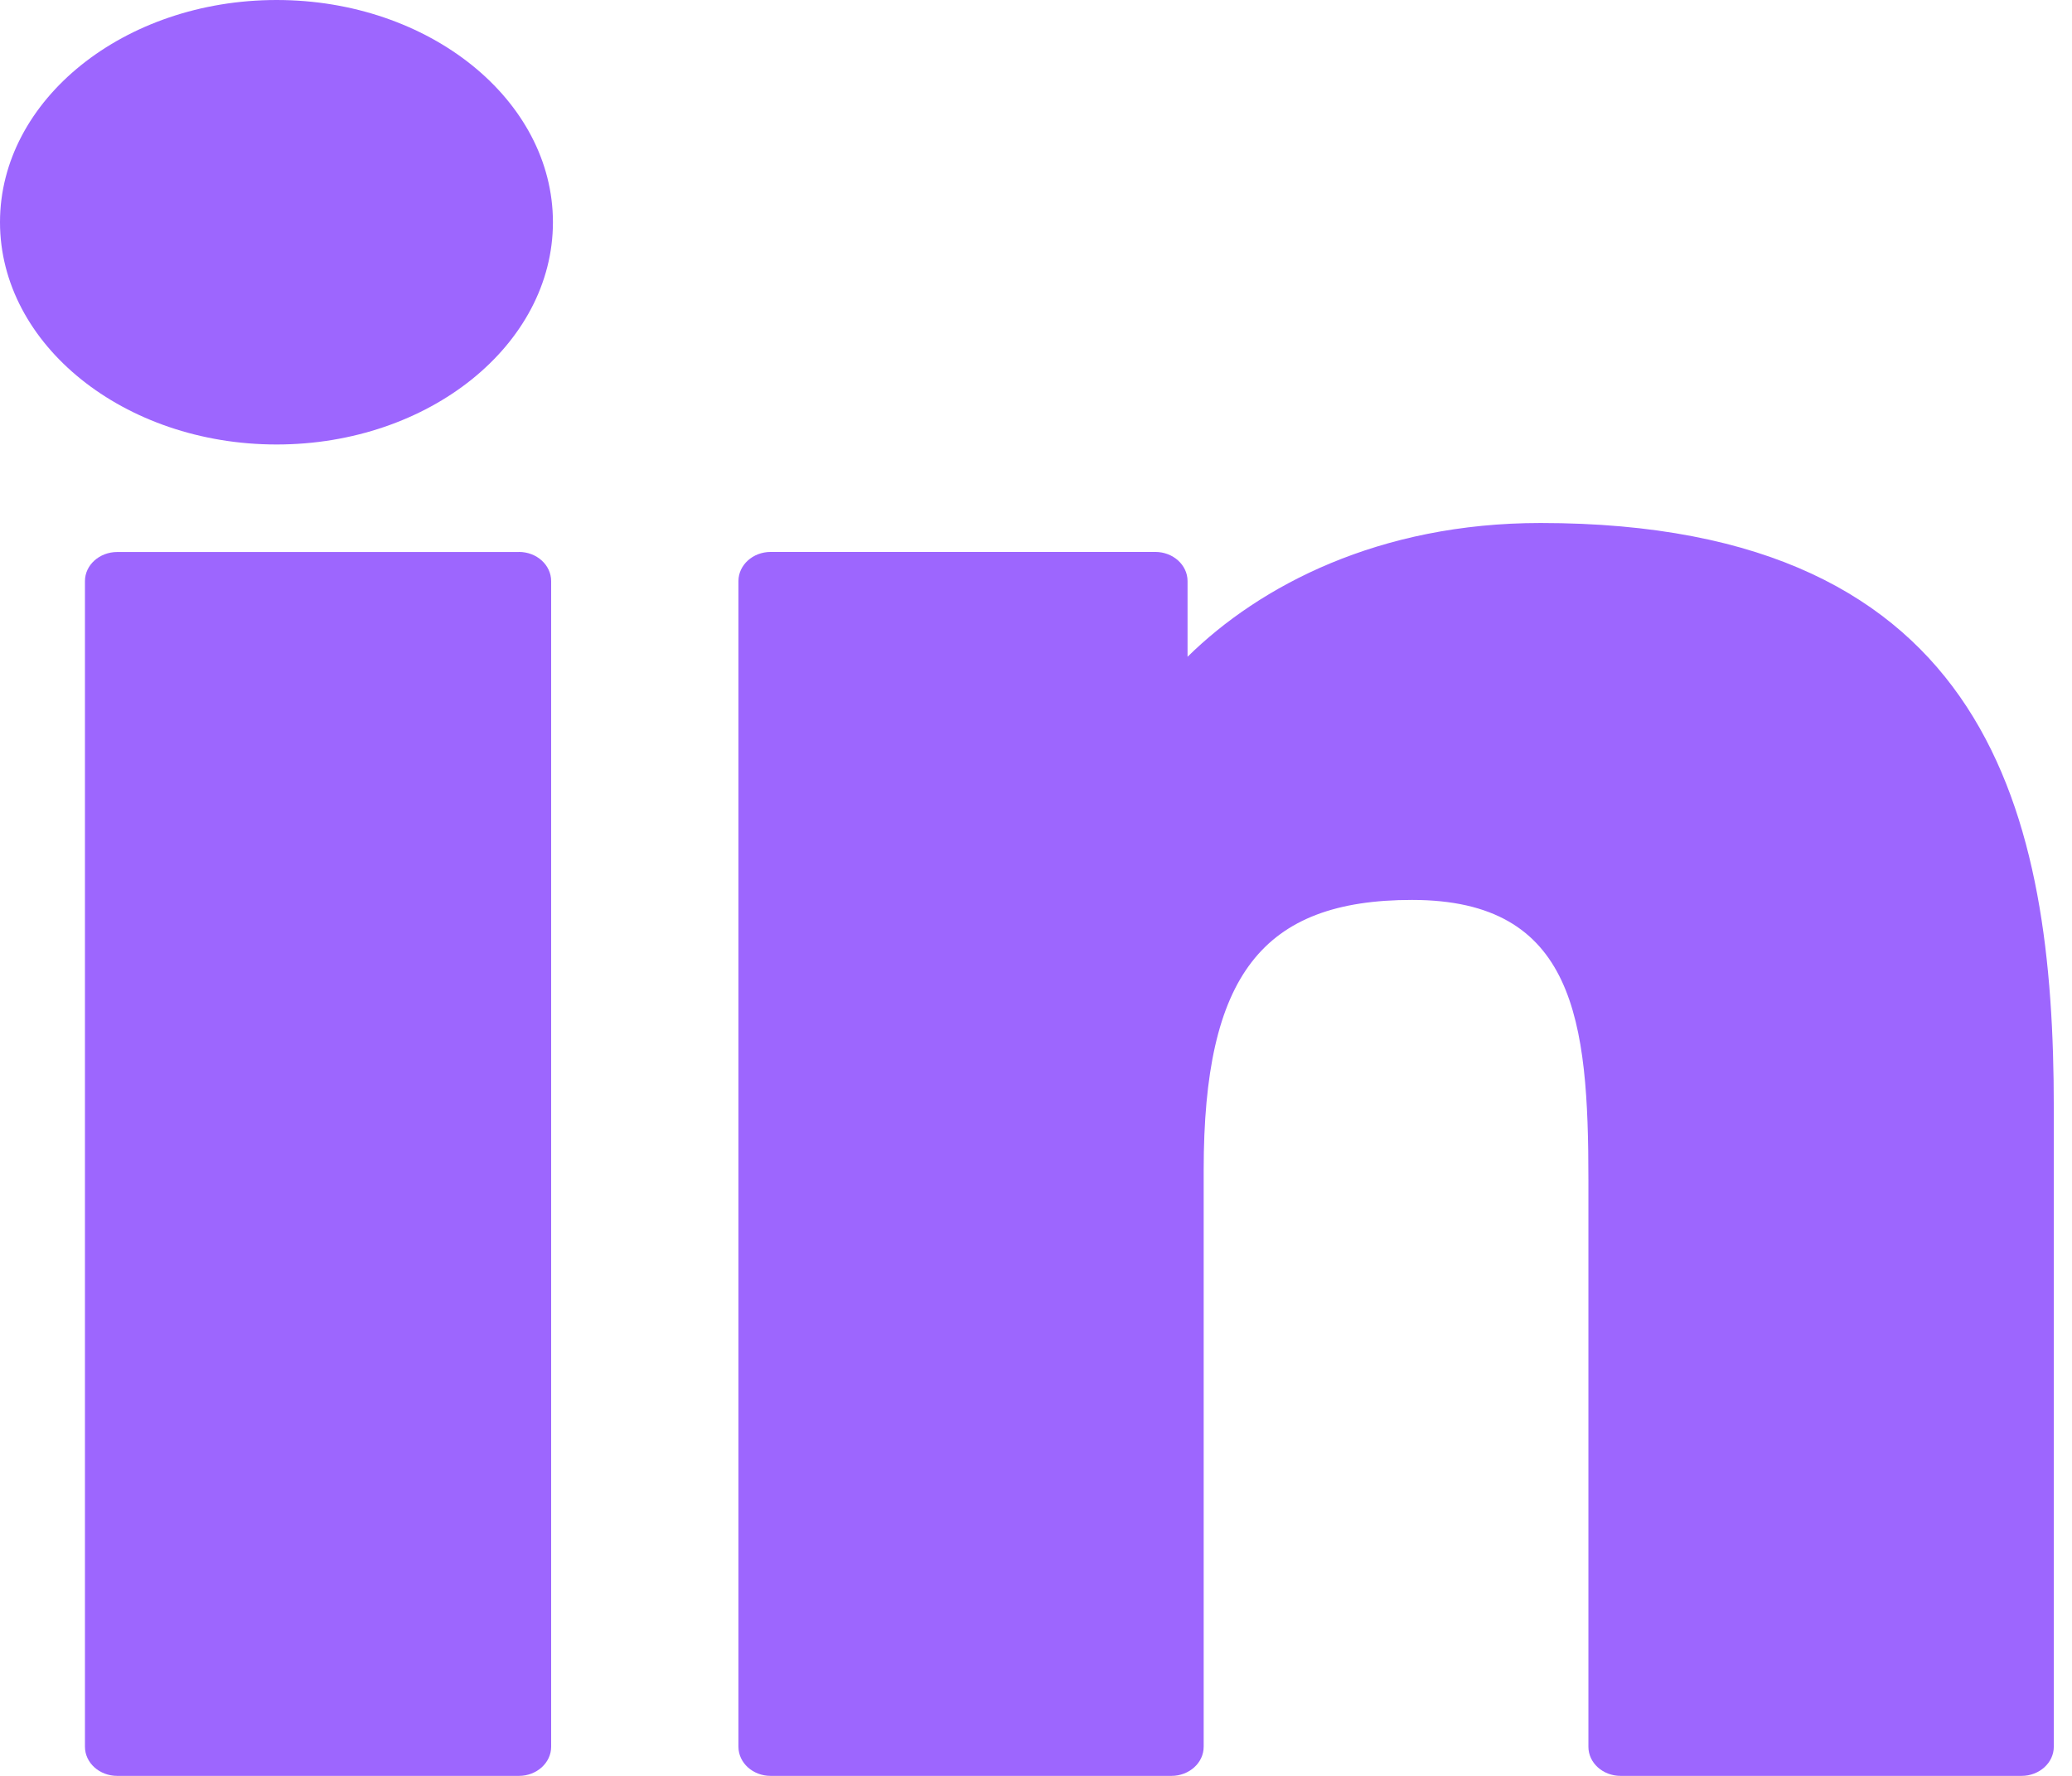 <svg width="28" height="24" fill="none" xmlns="http://www.w3.org/2000/svg"><path d="M7.012 7.46H1.585c-.241 0-.437.176-.437.393v15.753c0 .218.196.394.437.394h5.427c.24 0 .436-.176.436-.394V7.853c0-.217-.195-.394-.436-.394zm13.805-.392c-2.18 0-3.791.846-4.769 1.808V7.853c0-.217-.195-.394-.436-.394h-5.197c-.241 0-.436.177-.436.394v15.753c0 .218.195.394.436.394h5.415c.24 0 .436-.176.436-.394v-7.794c0-2.626.79-3.65 2.816-3.65 2.207 0 2.383 1.64 2.383 3.785v7.66c0 .217.195.393.436.393h5.417c.24 0 .436-.176.436-.394v-8.64c0-3.906-.824-7.898-6.937-7.898zM3.738 0C1.677 0 0 1.347 0 3.003c0 1.656 1.677 3.004 3.738 3.004 2.059 0 3.734-1.348 3.734-3.004S5.797 0 3.738 0z" fill="#9D66FE"/></svg>